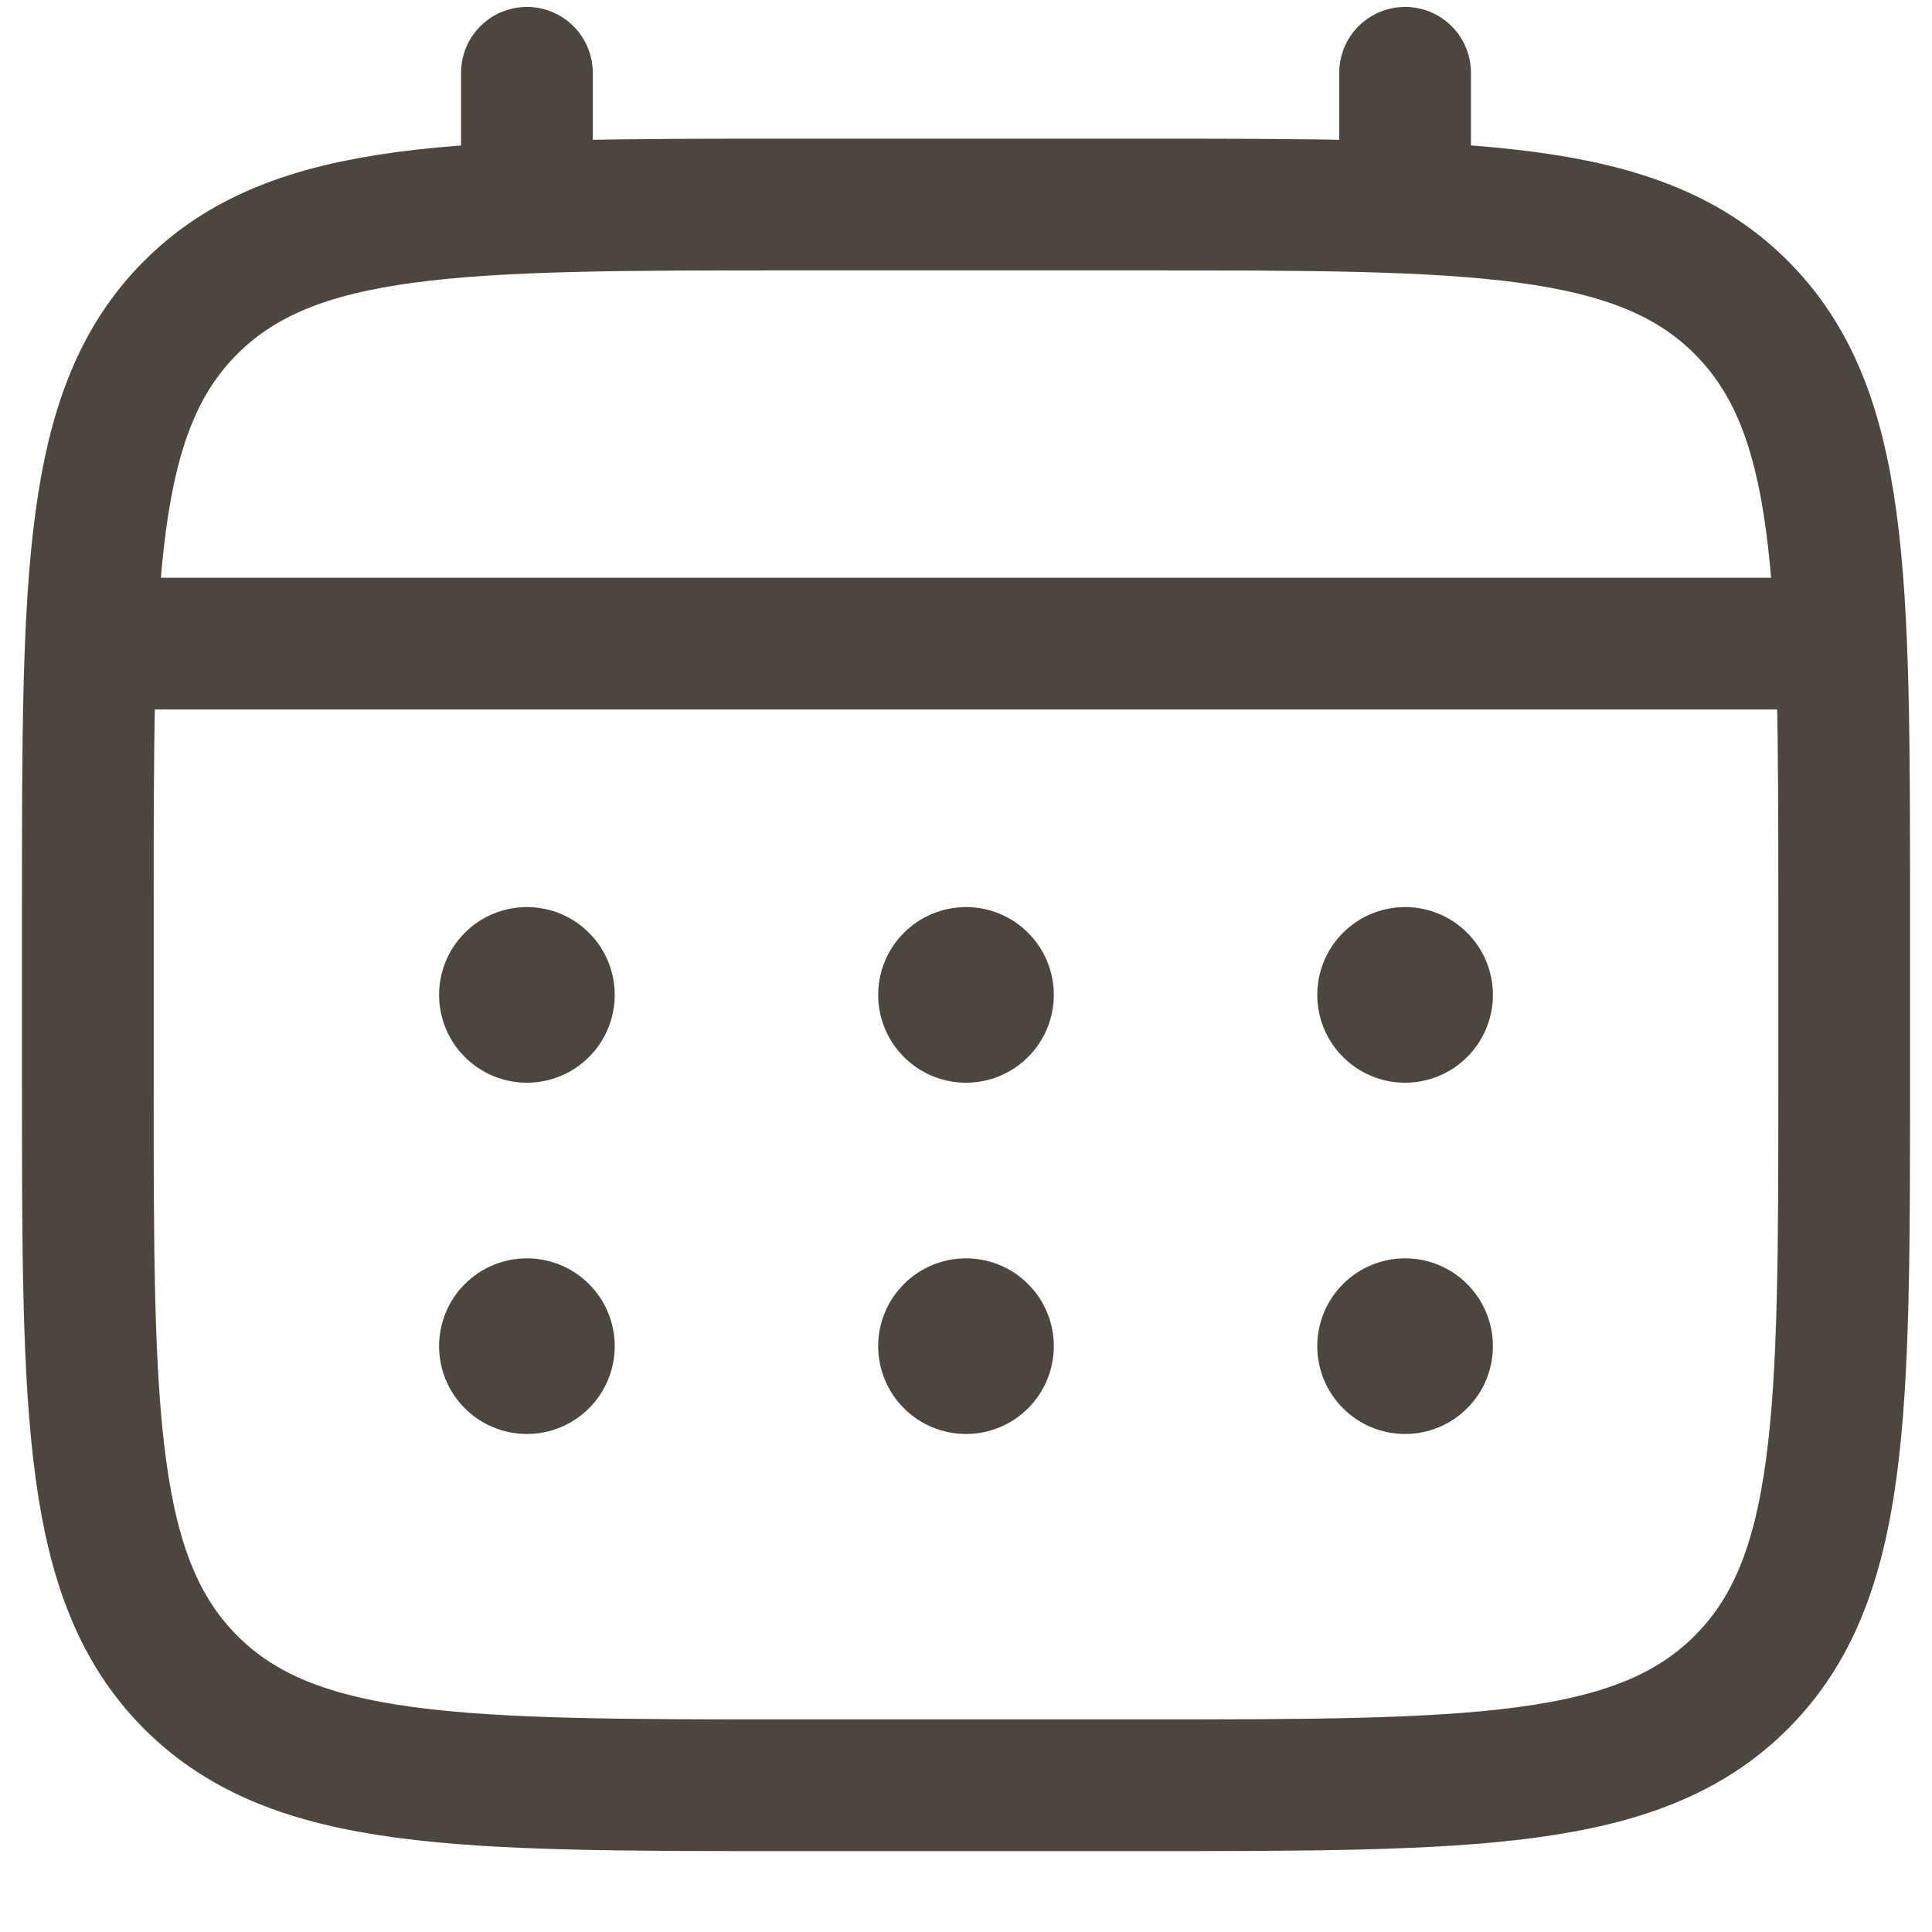 <svg width="22" height="22" viewBox="0 0 22 22" fill="none" xmlns="http://www.w3.org/2000/svg">
<path d="M1 10.329C1 6.558 1 4.672 2.172 3.501C3.344 2.33 5.229 2.329 9 2.329H13C16.771 2.329 18.657 2.329 19.828 3.501C20.999 4.673 21 6.558 21 10.329V12.329C21 16.1 21 17.986 19.828 19.157C18.656 20.328 16.771 20.329 13 20.329H9C5.229 20.329 3.343 20.329 2.172 19.157C1.001 17.985 1 16.1 1 12.329V10.329Z" stroke="#4D463F" stroke-width="1.5"/>
<path d="M6 2.329V0.829M16 2.329V0.829M1.5 7.329H20.5" stroke="#4D463F" stroke-width="1.5" stroke-linecap="round"/>
<path d="M17 15.329C17 15.594 16.895 15.849 16.707 16.036C16.52 16.224 16.265 16.329 16 16.329C15.735 16.329 15.48 16.224 15.293 16.036C15.105 15.849 15 15.594 15 15.329C15 15.064 15.105 14.809 15.293 14.622C15.48 14.434 15.735 14.329 16 14.329C16.265 14.329 16.52 14.434 16.707 14.622C16.895 14.809 17 15.064 17 15.329ZM17 11.329C17 11.594 16.895 11.849 16.707 12.036C16.52 12.224 16.265 12.329 16 12.329C15.735 12.329 15.48 12.224 15.293 12.036C15.105 11.849 15 11.594 15 11.329C15 11.064 15.105 10.809 15.293 10.622C15.48 10.434 15.735 10.329 16 10.329C16.265 10.329 16.52 10.434 16.707 10.622C16.895 10.809 17 11.064 17 11.329ZM12 15.329C12 15.594 11.895 15.849 11.707 16.036C11.52 16.224 11.265 16.329 11 16.329C10.735 16.329 10.48 16.224 10.293 16.036C10.105 15.849 10 15.594 10 15.329C10 15.064 10.105 14.809 10.293 14.622C10.48 14.434 10.735 14.329 11 14.329C11.265 14.329 11.52 14.434 11.707 14.622C11.895 14.809 12 15.064 12 15.329ZM12 11.329C12 11.594 11.895 11.849 11.707 12.036C11.52 12.224 11.265 12.329 11 12.329C10.735 12.329 10.48 12.224 10.293 12.036C10.105 11.849 10 11.594 10 11.329C10 11.064 10.105 10.809 10.293 10.622C10.48 10.434 10.735 10.329 11 10.329C11.265 10.329 11.52 10.434 11.707 10.622C11.895 10.809 12 11.064 12 11.329ZM7 15.329C7 15.594 6.895 15.849 6.707 16.036C6.52 16.224 6.265 16.329 6 16.329C5.735 16.329 5.48 16.224 5.293 16.036C5.105 15.849 5 15.594 5 15.329C5 15.064 5.105 14.809 5.293 14.622C5.48 14.434 5.735 14.329 6 14.329C6.265 14.329 6.52 14.434 6.707 14.622C6.895 14.809 7 15.064 7 15.329ZM7 11.329C7 11.594 6.895 11.849 6.707 12.036C6.52 12.224 6.265 12.329 6 12.329C5.735 12.329 5.48 12.224 5.293 12.036C5.105 11.849 5 11.594 5 11.329C5 11.064 5.105 10.809 5.293 10.622C5.48 10.434 5.735 10.329 6 10.329C6.265 10.329 6.52 10.434 6.707 10.622C6.895 10.809 7 11.064 7 11.329Z" fill="#4D463F"/>
</svg>
